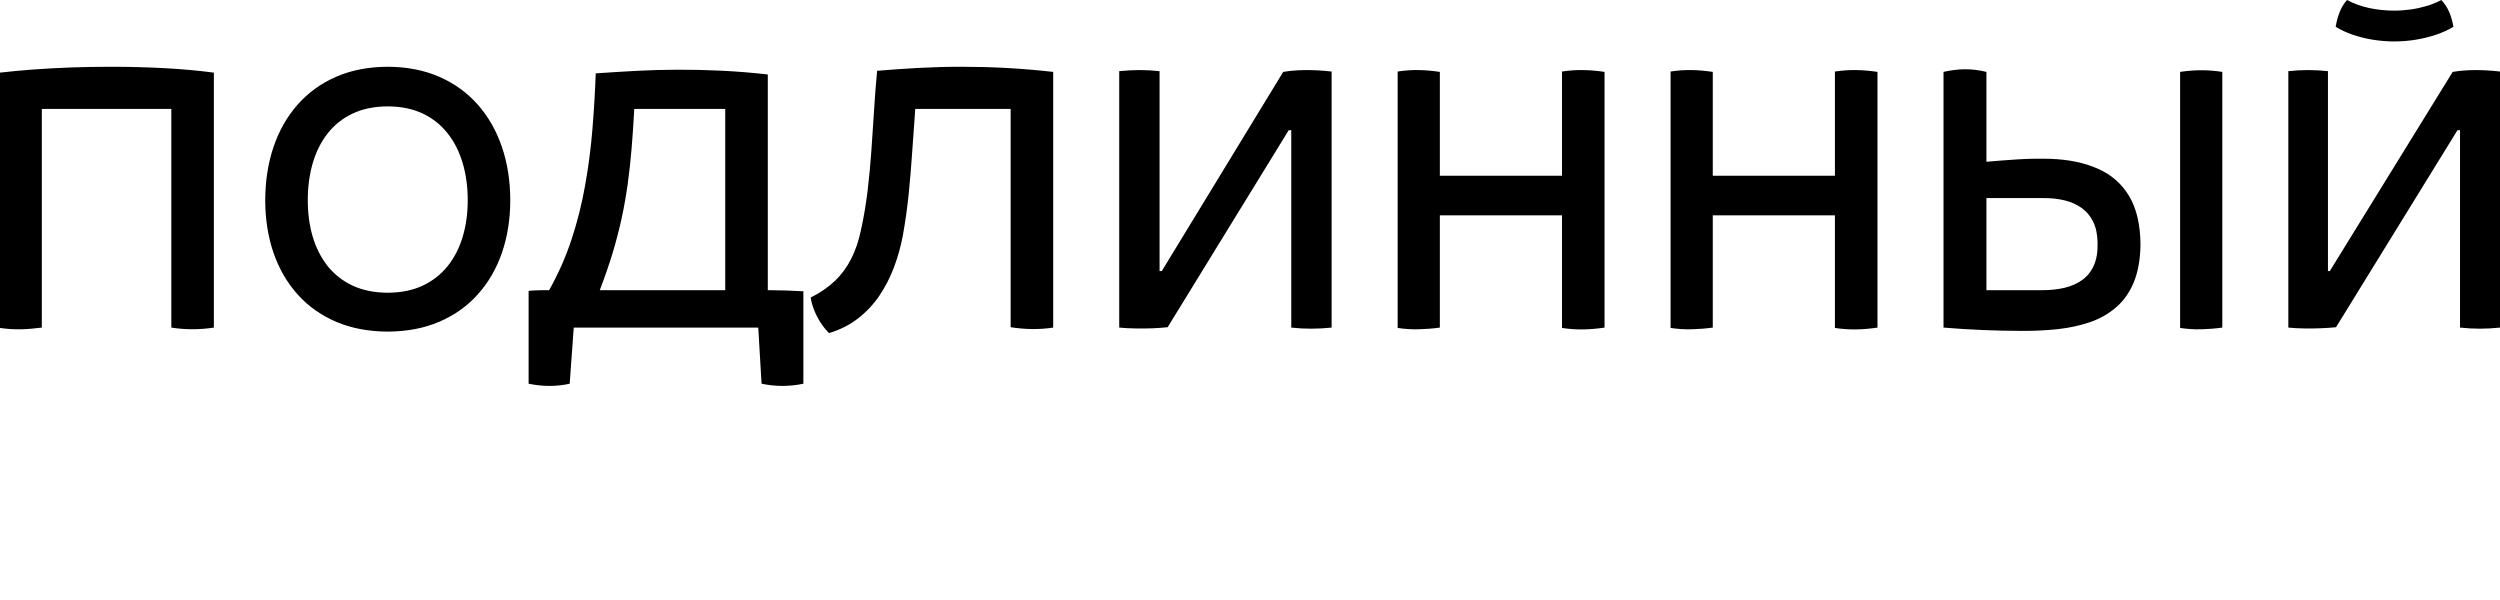 <?xml version="1.0" encoding="UTF-8"?> <svg xmlns="http://www.w3.org/2000/svg" viewBox="0 0 496 119.125" fill="none"><path d="M0 14.41V65.065C1.407 65.272 2.79 65.357 4.148 65.332C5.507 65.296 6.89 65.175 8.297 64.993V21.615H33.989V64.993C35.347 65.211 36.73 65.32 38.161 65.32C39.581 65.32 41.012 65.211 42.431 64.993V14.41C39.435 14.01 36.196 13.719 32.715 13.525C29.246 13.343 25.643 13.246 21.907 13.246C19.323 13.246 16.739 13.294 14.168 13.379C11.608 13.476 9.122 13.61 6.72 13.779C4.318 13.961 2.074 14.168 0 14.41ZM76.929 58.079C74.273 58.066 71.956 57.593 69.966 56.672C67.977 55.737 66.327 54.439 65.005 52.79C63.695 51.128 62.701 49.187 62.045 46.967C61.391 44.747 61.063 42.334 61.063 39.738C61.063 37.081 61.391 34.631 62.045 32.375C62.701 30.119 63.695 28.141 65.005 26.467C66.327 24.781 67.977 23.471 69.966 22.525C71.956 21.591 74.273 21.118 76.929 21.106C79.574 21.118 81.878 21.591 83.868 22.525C85.845 23.471 87.494 24.781 88.817 26.467C90.151 28.141 91.134 30.119 91.801 32.375C92.468 34.631 92.796 37.081 92.796 39.738C92.796 42.334 92.468 44.747 91.801 46.967C91.134 49.187 90.151 51.128 88.817 52.79C87.494 54.439 85.845 55.737 83.868 56.672C81.878 57.593 79.574 58.066 76.929 58.079ZM76.929 13.246C73.096 13.258 69.687 13.925 66.679 15.235C63.683 16.545 61.136 18.389 59.049 20.754C56.951 23.132 55.362 25.934 54.27 29.148C53.178 32.363 52.632 35.893 52.621 39.738C52.632 43.523 53.178 46.992 54.27 50.17C55.362 53.336 56.951 56.077 59.049 58.418C61.136 60.747 63.683 62.555 66.679 63.84C69.687 65.126 73.096 65.769 76.929 65.793C80.738 65.769 84.146 65.126 87.143 63.84C90.151 62.555 92.698 60.747 94.785 58.418C96.883 56.077 98.484 53.336 99.576 50.17C100.68 46.992 101.226 43.523 101.238 39.738C101.226 35.893 100.68 32.363 99.576 29.148C98.484 25.934 96.883 23.132 94.785 20.754C92.698 18.389 90.151 16.545 87.143 15.235C84.146 13.925 80.738 13.258 76.929 13.246ZM159.39 76.128V57.787C158.177 57.715 156.976 57.666 155.775 57.63C154.574 57.593 153.434 57.569 152.33 57.569V14.774C149.152 14.41 146.059 14.168 143.051 14.022C140.042 13.888 137.167 13.816 134.426 13.828C131.672 13.84 128.943 13.913 126.262 14.058C123.57 14.204 120.889 14.362 118.196 14.556C118.062 18.207 117.844 21.882 117.541 25.594C117.238 29.306 116.765 32.994 116.109 36.657C115.467 40.332 114.569 43.923 113.417 47.428C112.264 50.946 110.772 54.318 108.953 57.569C108.553 57.569 108.116 57.569 107.619 57.569C107.133 57.581 106.648 57.593 106.163 57.618C105.678 57.63 105.253 57.666 104.877 57.715V76.128C106.272 76.419 107.655 76.565 109.038 76.565C110.42 76.565 111.743 76.419 113.028 76.128L113.829 64.993H150.438L151.093 76.128C153.858 76.71 156.624 76.71 159.39 76.128ZM143.888 57.569H118.996C119.979 54.998 120.828 52.547 121.544 50.194C122.247 47.853 122.842 45.548 123.339 43.292C123.824 41.036 124.225 38.755 124.54 36.475C124.855 34.182 125.122 31.817 125.316 29.367C125.523 26.928 125.692 24.345 125.838 21.615H143.888V57.569ZM208.953 64.993V14.264C205.751 13.901 202.621 13.646 199.565 13.476C196.507 13.318 193.524 13.246 190.612 13.246C187.799 13.246 184.997 13.331 182.207 13.476C179.416 13.634 176.688 13.816 174.019 14.046C173.777 16.63 173.569 19.262 173.412 21.919C173.242 24.575 173.073 27.244 172.879 29.925C172.697 32.593 172.442 35.25 172.127 37.882C171.812 40.514 171.375 43.098 170.817 45.633C170.367 47.78 169.725 49.685 168.876 51.346C168.039 53.008 166.959 54.476 165.648 55.725C164.328 56.987 162.738 58.091 160.846 59.025C160.955 59.837 161.185 60.674 161.537 61.548C161.888 62.421 162.313 63.258 162.835 64.047C163.344 64.835 163.902 65.514 164.485 66.084C166.68 65.417 168.609 64.447 170.247 63.161C171.895 61.888 173.303 60.383 174.479 58.649C175.644 56.926 176.603 55.046 177.366 53.032C178.118 51.019 178.701 48.945 179.113 46.798C179.611 44.02 180.011 41.23 180.29 38.403C180.568 35.589 180.811 32.763 180.994 29.949C181.187 27.135 181.381 24.357 181.589 21.615H200.511V64.92C201.893 65.138 203.301 65.26 204.708 65.284C206.116 65.308 207.534 65.211 208.953 64.993ZM230.059 14.119C228.75 13.973 227.44 13.901 226.118 13.901C224.783 13.901 223.436 13.973 222.054 14.119V64.993C223.084 65.09 224.153 65.15 225.268 65.163C226.385 65.187 227.5 65.175 228.592 65.138C229.683 65.09 230.703 65.017 231.661 64.92L255.679 25.837H256.188V64.993C257.438 65.138 258.747 65.211 260.107 65.211C261.477 65.211 262.835 65.138 264.194 64.993V14.192C263.163 14.07 262.096 13.986 260.979 13.937C259.864 13.888 258.76 13.888 257.656 13.937C256.564 13.986 255.545 14.095 254.588 14.264L230.496 53.785H230.059V14.119ZM277.294 14.192V65.065C278.677 65.272 280.061 65.369 281.455 65.332C282.837 65.296 284.245 65.187 285.665 64.993V42.722H309.9V65.065C311.32 65.284 312.726 65.381 314.122 65.357C315.517 65.332 316.924 65.211 318.343 64.993V14.264C316.924 14.046 315.517 13.925 314.122 13.901C312.726 13.876 311.32 13.973 309.9 14.192V34.862H285.665V14.264C284.245 14.046 282.837 13.925 281.455 13.901C280.061 13.876 278.677 13.973 277.294 14.192ZM331.443 14.192V65.065C332.826 65.272 334.21 65.369 335.604 65.332C336.988 65.296 338.393 65.187 339.814 64.993V42.722H364.05V65.065C365.469 65.284 366.876 65.381 368.271 65.357C369.665 65.332 371.073 65.211 372.492 64.993V14.264C371.073 14.046 369.665 13.925 368.271 13.901C366.876 13.876 365.469 13.973 364.05 14.192V34.862H339.814V14.264C338.393 14.046 336.988 13.925 335.604 13.901C334.21 13.876 332.826 13.973 331.443 14.192ZM394.107 39.301H405.462C406.942 39.289 408.324 39.447 409.611 39.75C410.896 40.065 412.024 40.563 412.994 41.254C413.965 41.946 414.728 42.855 415.287 43.996C415.845 45.136 416.135 46.531 416.16 48.18C416.209 49.976 415.954 51.48 415.408 52.693C414.863 53.894 414.085 54.864 413.067 55.58C412.061 56.295 410.872 56.805 409.525 57.12C408.179 57.424 406.723 57.581 405.169 57.569H394.107V39.301ZM385.593 14.264V64.993C388.201 65.211 390.808 65.369 393.403 65.478C395.987 65.587 398.632 65.648 401.313 65.648C403.727 65.66 406.068 65.539 408.336 65.296C410.605 65.041 412.703 64.58 414.669 63.913C416.621 63.234 418.332 62.264 419.812 60.99C421.303 59.728 422.468 58.079 423.318 56.065C424.166 54.039 424.614 51.553 424.675 48.617C424.651 44.638 423.91 41.412 422.444 38.937C420.975 36.475 418.902 34.655 416.233 33.479C413.565 32.29 410.411 31.635 406.771 31.514C404.636 31.453 402.526 31.489 400.439 31.611C398.354 31.744 396.242 31.902 394.107 32.096V14.264C392.651 13.901 391.233 13.731 389.825 13.743C388.419 13.755 387.012 13.937 385.593 14.264ZM432.535 14.264V65.065C433.956 65.272 435.362 65.369 436.745 65.332C438.14 65.296 439.523 65.187 440.905 64.993V14.264C439.523 14.046 438.14 13.937 436.745 13.937C435.362 13.937 433.956 14.046 432.535 14.264ZM486.758 5.313C486.588 4.294 486.308 3.335 485.945 2.438C485.569 1.54 485.036 0.727 484.356 -0C483.506 0.46 482.56 0.849 481.541 1.164C480.511 1.467 479.455 1.71 478.352 1.868C477.235 2.025 476.144 2.11 475.04 2.11C473.281 2.11 471.582 1.928 469.969 1.576C468.343 1.213 466.913 0.691 465.65 -0C465.008 0.727 464.511 1.54 464.171 2.438C463.819 3.335 463.565 4.294 463.394 5.313C464.378 5.919 465.493 6.441 466.743 6.877C467.991 7.302 469.314 7.642 470.721 7.872C472.14 8.102 473.572 8.224 475.04 8.224C476.483 8.224 477.915 8.102 479.322 7.872C480.741 7.642 482.074 7.302 483.349 6.877C484.623 6.441 485.751 5.919 486.758 5.313ZM461.866 14.119C460.52 13.973 459.211 13.901 457.912 13.901C456.614 13.901 455.316 13.973 454.006 14.119V64.993C454.988 65.09 456.02 65.15 457.111 65.163C458.19 65.187 459.283 65.175 460.363 65.126C461.454 65.09 462.485 65.017 463.467 64.92L487.558 25.837H488.068V64.993C489.377 65.138 490.688 65.211 492.01 65.211C493.32 65.211 494.654 65.138 496 64.993V14.192C494.981 14.07 493.926 13.986 492.835 13.937C491.755 13.888 490.688 13.888 489.632 13.937C488.577 13.986 487.569 14.095 486.612 14.264L462.23 53.785H461.866V14.119Z" fill="black"></path></svg> 